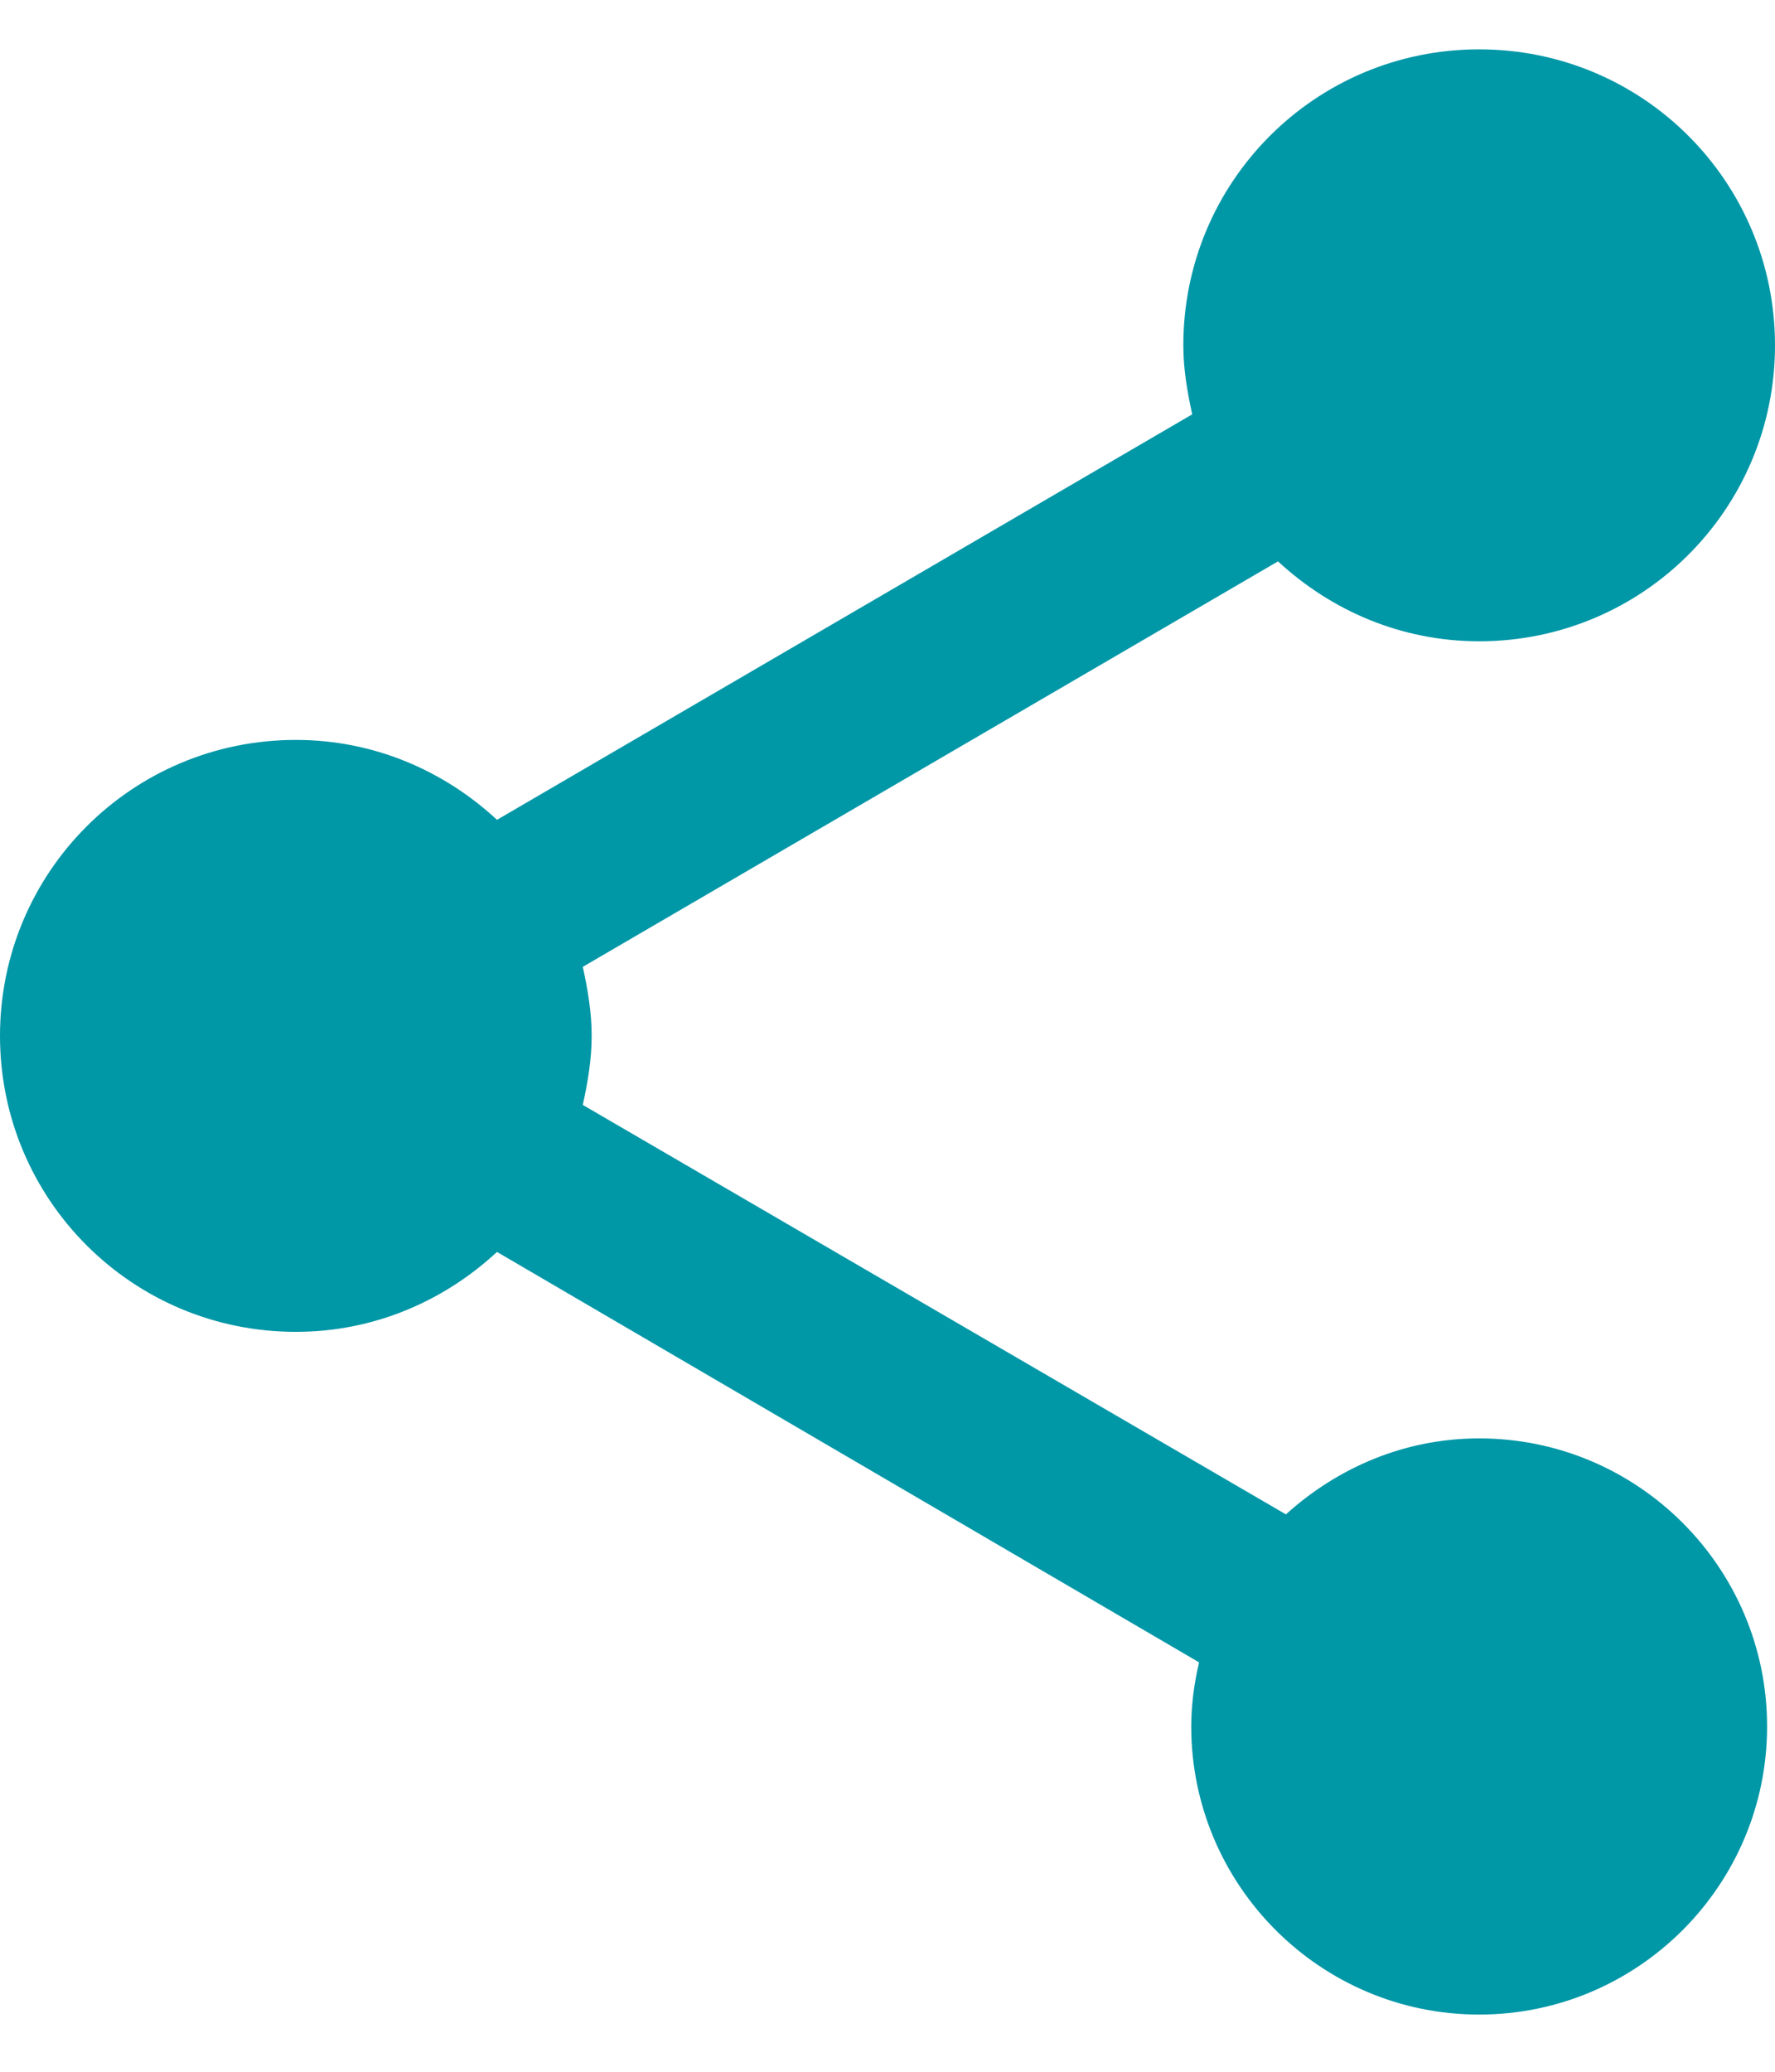 <?xml version="1.0" encoding="UTF-8"?>
<svg width="24px" height="28px" viewBox="0 0 24 28" version="1.1" xmlns="http://www.w3.org/2000/svg" xmlns:xlink="http://www.w3.org/1999/xlink">
    <title>Icon / Social media</title>
    <g id="Page-1" stroke="none" stroke-width="1" fill="none" fill-rule="evenodd">
        <g id="Icon-/-Blank" transform="translate(-4, -2)" fill="#0097A7">
            <path d="M24,21.44 C22.987,21.44 22.08,21.84 21.387,22.467 L11.88,16.933 C11.947,16.627 12,16.32 12,16 C12,15.68 11.947,15.373 11.88,15.067 L21.28,9.587 C22,10.253 22.947,10.667 24,10.667 C26.213,10.667 28,8.88 28,6.667 C28,4.453 26.213,2.667 24,2.667 C21.787,2.667 20,4.453 20,6.667 C20,6.987 20.053,7.293 20.12,7.6 L10.72,13.08 C10,12.413 9.053,12 8,12 C5.787,12 4,13.787 4,16 C4,18.213 5.787,20 8,20 C9.053,20 10,19.587 10.72,18.92 L20.213,24.467 C20.147,24.747 20.107,25.04 20.107,25.333 C20.107,27.48 21.853,29.227 24,29.227 C26.147,29.227 27.893,27.48 27.893,25.333 C27.893,23.187 26.147,21.44 24,21.44 Z" id="Path"></path>
        </g>
    </g>
</svg>